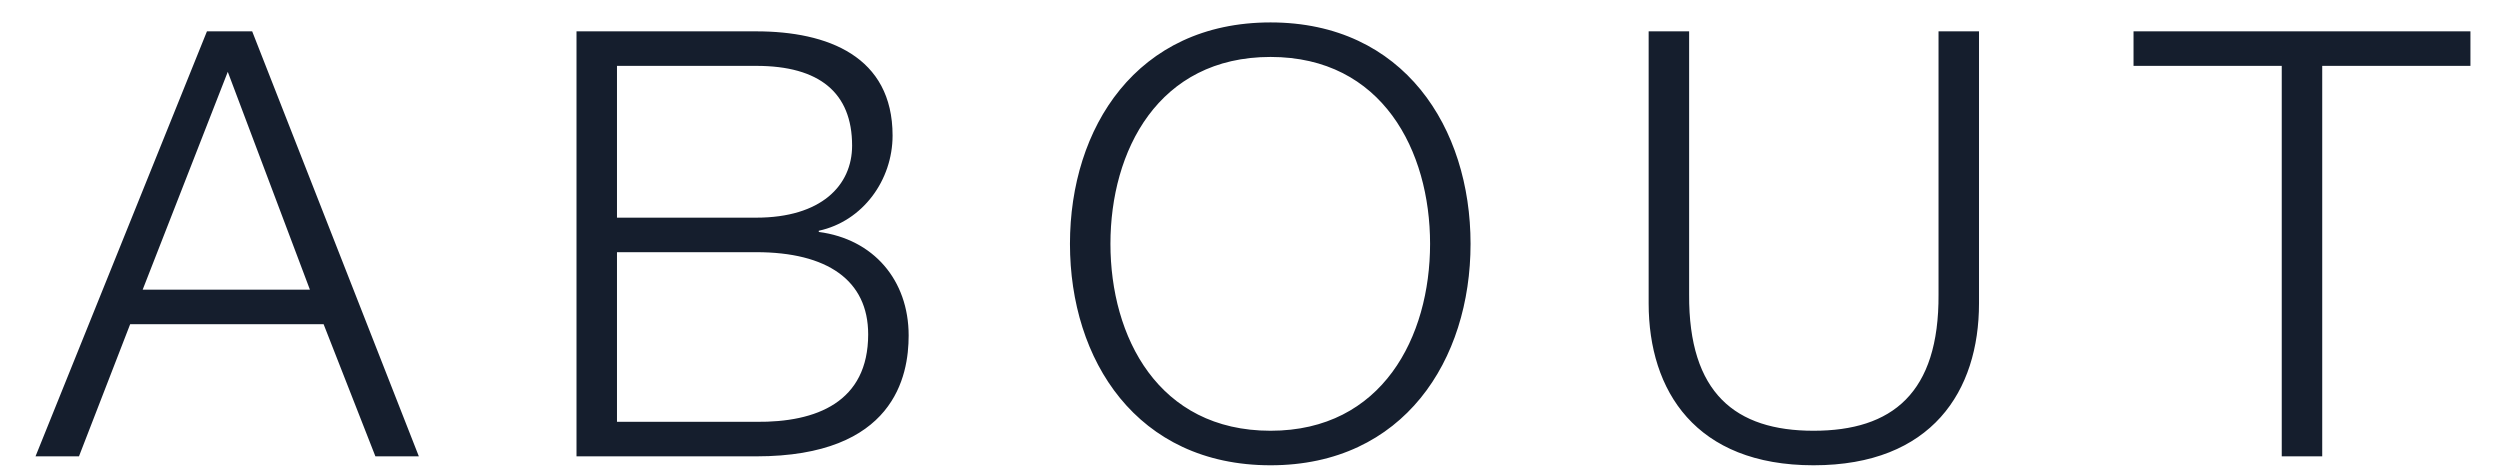 <svg width="63" height="12" viewBox="0 0 63 12" fill="none" xmlns="http://www.w3.org/2000/svg">
<path d="M0.895 11.5L5.215 0.79H6.355L10.555 11.5H9.46L8.155 8.17H3.28L1.99 11.5H0.895ZM5.74 1.81L3.595 7.3H7.81L5.74 1.81ZM15.548 6.355V10.63H19.058C20.573 10.645 21.878 10.135 21.878 8.425C21.878 7.06 20.843 6.355 19.058 6.355H15.548ZM14.528 11.5V0.79H19.058C20.858 0.79 22.493 1.42 22.493 3.415C22.493 4.54 21.743 5.575 20.633 5.815V5.845C22.013 6.025 22.898 7.06 22.898 8.455C22.898 9.475 22.538 11.5 19.058 11.5H14.528ZM15.548 1.66V5.485H19.058C20.693 5.485 21.473 4.675 21.473 3.67C21.473 2.335 20.648 1.66 19.058 1.66H15.548ZM26.963 6.145C26.963 3.22 28.643 0.565 32.018 0.565C35.378 0.565 37.058 3.22 37.058 6.145C37.058 9.07 35.378 11.725 32.018 11.725C28.643 11.725 26.963 9.07 26.963 6.145ZM27.983 6.145C27.983 8.485 29.183 10.855 32.018 10.855C34.838 10.855 36.038 8.485 36.038 6.145C36.038 3.805 34.838 1.435 32.018 1.435C29.183 1.435 27.983 3.805 27.983 6.145ZM41.546 7.645V0.79H42.566V7.42C42.551 9.91 43.736 10.855 45.701 10.855C47.681 10.855 48.866 9.91 48.851 7.42V0.79H49.871V7.645C49.871 9.85 48.686 11.725 45.701 11.725C42.731 11.725 41.546 9.85 41.546 7.645ZM53.765 1.66V0.79H62.255V1.66H58.52V11.5H57.5V1.66H53.765Z" fill="#151E2D"/>
</svg>
